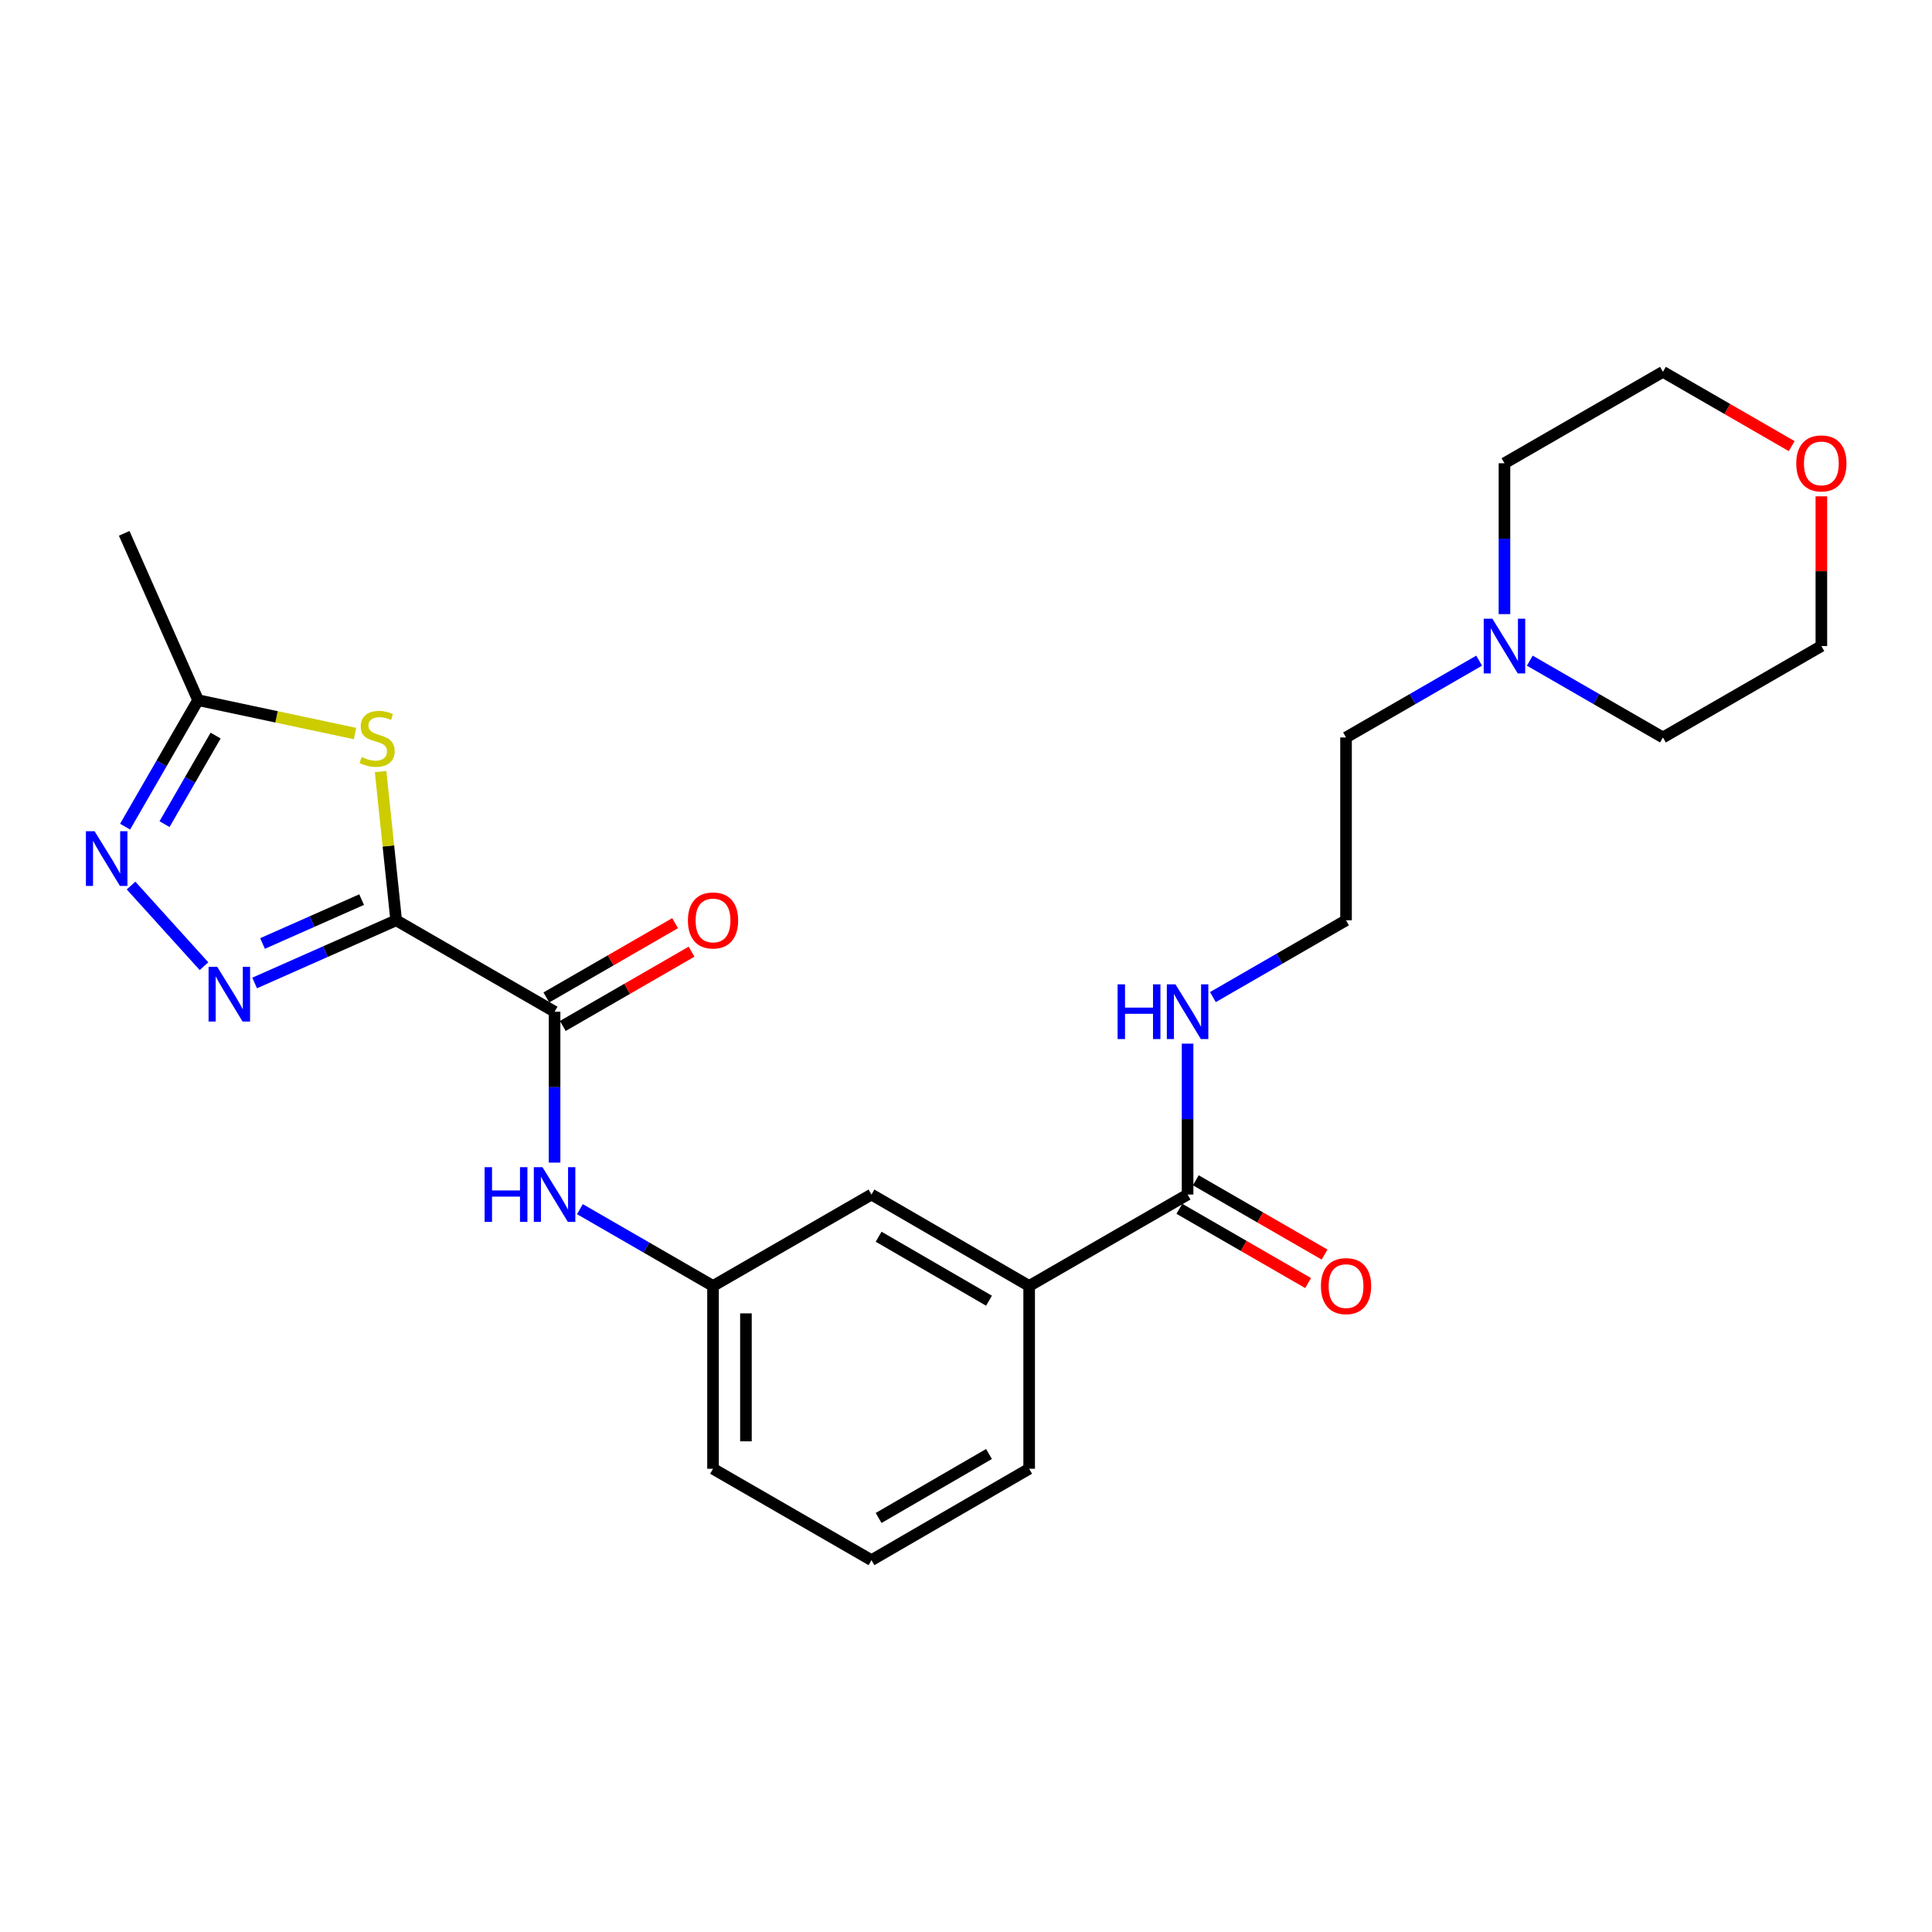 <?xml version='1.0' encoding='iso-8859-1'?>
<svg version='1.1' baseProfile='full'
              xmlns='http://www.w3.org/2000/svg'
                      xmlns:rdkit='http://www.rdkit.org/xml'
                      xmlns:xlink='http://www.w3.org/1999/xlink'
                  xml:space='preserve'
width='1000px' height='1000px' viewBox='0 0 1000 1000'>
<!-- END OF HEADER -->
<rect style='opacity:1.0;fill:#FFFFFF;stroke:none' width='1000' height='1000' x='0' y='0'> </rect>
<path class='bond-0' d='M 205.054,476.343 L 168.426,492.566' style='fill:none;fill-rule:evenodd;stroke:#000000;stroke-width:6px;stroke-linecap:butt;stroke-linejoin:miter;stroke-opacity:1' />
<path class='bond-0' d='M 168.426,492.566 L 131.799,508.789' style='fill:none;fill-rule:evenodd;stroke:#0000FF;stroke-width:6px;stroke-linecap:butt;stroke-linejoin:miter;stroke-opacity:1' />
<path class='bond-0' d='M 187.168,465.637 L 161.529,476.992' style='fill:none;fill-rule:evenodd;stroke:#000000;stroke-width:6px;stroke-linecap:butt;stroke-linejoin:miter;stroke-opacity:1' />
<path class='bond-0' d='M 161.529,476.992 L 135.889,488.348' style='fill:none;fill-rule:evenodd;stroke:#0000FF;stroke-width:6px;stroke-linecap:butt;stroke-linejoin:miter;stroke-opacity:1' />
<path class='bond-1' d='M 205.054,476.343 L 201.026,437.853' style='fill:none;fill-rule:evenodd;stroke:#000000;stroke-width:6px;stroke-linecap:butt;stroke-linejoin:miter;stroke-opacity:1' />
<path class='bond-1' d='M 201.026,437.853 L 196.999,399.363' style='fill:none;fill-rule:evenodd;stroke:#CCCC00;stroke-width:6px;stroke-linecap:butt;stroke-linejoin:miter;stroke-opacity:1' />
<path class='bond-2' d='M 205.054,476.343 L 287.048,523.657' style='fill:none;fill-rule:evenodd;stroke:#000000;stroke-width:6px;stroke-linecap:butt;stroke-linejoin:miter;stroke-opacity:1' />
<path class='bond-3' d='M 105.592,500.102 L 67.83,458.356' style='fill:none;fill-rule:evenodd;stroke:#0000FF;stroke-width:6px;stroke-linecap:butt;stroke-linejoin:miter;stroke-opacity:1' />
<path class='bond-4' d='M 183.745,379.679 L 143.131,371.041' style='fill:none;fill-rule:evenodd;stroke:#CCCC00;stroke-width:6px;stroke-linecap:butt;stroke-linejoin:miter;stroke-opacity:1' />
<path class='bond-4' d='M 143.131,371.041 L 102.517,362.404' style='fill:none;fill-rule:evenodd;stroke:#000000;stroke-width:6px;stroke-linecap:butt;stroke-linejoin:miter;stroke-opacity:1' />
<path class='bond-5' d='M 287.048,523.657 L 287.048,562.712' style='fill:none;fill-rule:evenodd;stroke:#000000;stroke-width:6px;stroke-linecap:butt;stroke-linejoin:miter;stroke-opacity:1' />
<path class='bond-5' d='M 287.048,562.712 L 287.048,601.767' style='fill:none;fill-rule:evenodd;stroke:#0000FF;stroke-width:6px;stroke-linecap:butt;stroke-linejoin:miter;stroke-opacity:1' />
<path class='bond-9' d='M 291.303,531.033 L 324.626,511.809' style='fill:none;fill-rule:evenodd;stroke:#000000;stroke-width:6px;stroke-linecap:butt;stroke-linejoin:miter;stroke-opacity:1' />
<path class='bond-9' d='M 324.626,511.809 L 357.949,492.585' style='fill:none;fill-rule:evenodd;stroke:#FF0000;stroke-width:6px;stroke-linecap:butt;stroke-linejoin:miter;stroke-opacity:1' />
<path class='bond-9' d='M 282.792,516.28 L 316.115,497.056' style='fill:none;fill-rule:evenodd;stroke:#000000;stroke-width:6px;stroke-linecap:butt;stroke-linejoin:miter;stroke-opacity:1' />
<path class='bond-9' d='M 316.115,497.056 L 349.438,477.832' style='fill:none;fill-rule:evenodd;stroke:#FF0000;stroke-width:6px;stroke-linecap:butt;stroke-linejoin:miter;stroke-opacity:1' />
<path class='bond-25' d='M 64.746,427.88 L 83.631,395.142' style='fill:none;fill-rule:evenodd;stroke:#0000FF;stroke-width:6px;stroke-linecap:butt;stroke-linejoin:miter;stroke-opacity:1' />
<path class='bond-25' d='M 83.631,395.142 L 102.517,362.404' style='fill:none;fill-rule:evenodd;stroke:#000000;stroke-width:6px;stroke-linecap:butt;stroke-linejoin:miter;stroke-opacity:1' />
<path class='bond-25' d='M 85.166,426.57 L 98.385,403.653' style='fill:none;fill-rule:evenodd;stroke:#0000FF;stroke-width:6px;stroke-linecap:butt;stroke-linejoin:miter;stroke-opacity:1' />
<path class='bond-25' d='M 98.385,403.653 L 111.605,380.736' style='fill:none;fill-rule:evenodd;stroke:#000000;stroke-width:6px;stroke-linecap:butt;stroke-linejoin:miter;stroke-opacity:1' />
<path class='bond-19' d='M 102.517,362.404 L 64.287,276.057' style='fill:none;fill-rule:evenodd;stroke:#000000;stroke-width:6px;stroke-linecap:butt;stroke-linejoin:miter;stroke-opacity:1' />
<path class='bond-10' d='M 300.155,625.854 L 334.608,645.73' style='fill:none;fill-rule:evenodd;stroke:#0000FF;stroke-width:6px;stroke-linecap:butt;stroke-linejoin:miter;stroke-opacity:1' />
<path class='bond-10' d='M 334.608,645.73 L 369.061,665.606' style='fill:none;fill-rule:evenodd;stroke:#000000;stroke-width:6px;stroke-linecap:butt;stroke-linejoin:miter;stroke-opacity:1' />
<path class='bond-6' d='M 614.692,618.293 L 532.689,665.606' style='fill:none;fill-rule:evenodd;stroke:#000000;stroke-width:6px;stroke-linecap:butt;stroke-linejoin:miter;stroke-opacity:1' />
<path class='bond-12' d='M 610.436,625.669 L 643.759,644.893' style='fill:none;fill-rule:evenodd;stroke:#000000;stroke-width:6px;stroke-linecap:butt;stroke-linejoin:miter;stroke-opacity:1' />
<path class='bond-12' d='M 643.759,644.893 L 677.082,664.117' style='fill:none;fill-rule:evenodd;stroke:#FF0000;stroke-width:6px;stroke-linecap:butt;stroke-linejoin:miter;stroke-opacity:1' />
<path class='bond-12' d='M 618.948,610.916 L 652.271,630.14' style='fill:none;fill-rule:evenodd;stroke:#000000;stroke-width:6px;stroke-linecap:butt;stroke-linejoin:miter;stroke-opacity:1' />
<path class='bond-12' d='M 652.271,630.14 L 685.594,649.364' style='fill:none;fill-rule:evenodd;stroke:#FF0000;stroke-width:6px;stroke-linecap:butt;stroke-linejoin:miter;stroke-opacity:1' />
<path class='bond-13' d='M 614.692,618.293 L 614.692,579.238' style='fill:none;fill-rule:evenodd;stroke:#000000;stroke-width:6px;stroke-linecap:butt;stroke-linejoin:miter;stroke-opacity:1' />
<path class='bond-13' d='M 614.692,579.238 L 614.692,540.183' style='fill:none;fill-rule:evenodd;stroke:#0000FF;stroke-width:6px;stroke-linecap:butt;stroke-linejoin:miter;stroke-opacity:1' />
<path class='bond-7' d='M 532.689,665.606 L 451.073,618.293' style='fill:none;fill-rule:evenodd;stroke:#000000;stroke-width:6px;stroke-linecap:butt;stroke-linejoin:miter;stroke-opacity:1' />
<path class='bond-7' d='M 511.904,673.245 L 454.773,640.125' style='fill:none;fill-rule:evenodd;stroke:#000000;stroke-width:6px;stroke-linecap:butt;stroke-linejoin:miter;stroke-opacity:1' />
<path class='bond-26' d='M 532.689,665.606 L 532.689,760.223' style='fill:none;fill-rule:evenodd;stroke:#000000;stroke-width:6px;stroke-linecap:butt;stroke-linejoin:miter;stroke-opacity:1' />
<path class='bond-8' d='M 765.601,341.956 L 731.153,361.832' style='fill:none;fill-rule:evenodd;stroke:#0000FF;stroke-width:6px;stroke-linecap:butt;stroke-linejoin:miter;stroke-opacity:1' />
<path class='bond-8' d='M 731.153,361.832 L 696.705,381.707' style='fill:none;fill-rule:evenodd;stroke:#000000;stroke-width:6px;stroke-linecap:butt;stroke-linejoin:miter;stroke-opacity:1' />
<path class='bond-17' d='M 791.815,341.955 L 826.273,361.831' style='fill:none;fill-rule:evenodd;stroke:#0000FF;stroke-width:6px;stroke-linecap:butt;stroke-linejoin:miter;stroke-opacity:1' />
<path class='bond-17' d='M 826.273,361.831 L 860.73,381.707' style='fill:none;fill-rule:evenodd;stroke:#000000;stroke-width:6px;stroke-linecap:butt;stroke-linejoin:miter;stroke-opacity:1' />
<path class='bond-18' d='M 778.708,317.869 L 778.708,278.823' style='fill:none;fill-rule:evenodd;stroke:#0000FF;stroke-width:6px;stroke-linecap:butt;stroke-linejoin:miter;stroke-opacity:1' />
<path class='bond-18' d='M 778.708,278.823 L 778.708,239.777' style='fill:none;fill-rule:evenodd;stroke:#000000;stroke-width:6px;stroke-linecap:butt;stroke-linejoin:miter;stroke-opacity:1' />
<path class='bond-11' d='M 369.061,665.606 L 451.073,618.293' style='fill:none;fill-rule:evenodd;stroke:#000000;stroke-width:6px;stroke-linecap:butt;stroke-linejoin:miter;stroke-opacity:1' />
<path class='bond-22' d='M 369.061,665.606 L 369.061,760.223' style='fill:none;fill-rule:evenodd;stroke:#000000;stroke-width:6px;stroke-linecap:butt;stroke-linejoin:miter;stroke-opacity:1' />
<path class='bond-22' d='M 386.093,679.798 L 386.093,746.03' style='fill:none;fill-rule:evenodd;stroke:#000000;stroke-width:6px;stroke-linecap:butt;stroke-linejoin:miter;stroke-opacity:1' />
<path class='bond-15' d='M 627.799,516.095 L 662.252,496.219' style='fill:none;fill-rule:evenodd;stroke:#0000FF;stroke-width:6px;stroke-linecap:butt;stroke-linejoin:miter;stroke-opacity:1' />
<path class='bond-15' d='M 662.252,496.219 L 696.705,476.343' style='fill:none;fill-rule:evenodd;stroke:#000000;stroke-width:6px;stroke-linecap:butt;stroke-linejoin:miter;stroke-opacity:1' />
<path class='bond-14' d='M 927.367,230.911 L 894.049,211.687' style='fill:none;fill-rule:evenodd;stroke:#FF0000;stroke-width:6px;stroke-linecap:butt;stroke-linejoin:miter;stroke-opacity:1' />
<path class='bond-14' d='M 894.049,211.687 L 860.73,192.464' style='fill:none;fill-rule:evenodd;stroke:#000000;stroke-width:6px;stroke-linecap:butt;stroke-linejoin:miter;stroke-opacity:1' />
<path class='bond-27' d='M 942.734,256.903 L 942.734,295.648' style='fill:none;fill-rule:evenodd;stroke:#FF0000;stroke-width:6px;stroke-linecap:butt;stroke-linejoin:miter;stroke-opacity:1' />
<path class='bond-27' d='M 942.734,295.648 L 942.734,334.394' style='fill:none;fill-rule:evenodd;stroke:#000000;stroke-width:6px;stroke-linecap:butt;stroke-linejoin:miter;stroke-opacity:1' />
<path class='bond-16' d='M 696.705,476.343 L 696.705,381.707' style='fill:none;fill-rule:evenodd;stroke:#000000;stroke-width:6px;stroke-linecap:butt;stroke-linejoin:miter;stroke-opacity:1' />
<path class='bond-23' d='M 860.73,381.707 L 942.734,334.394' style='fill:none;fill-rule:evenodd;stroke:#000000;stroke-width:6px;stroke-linecap:butt;stroke-linejoin:miter;stroke-opacity:1' />
<path class='bond-24' d='M 778.708,239.777 L 860.73,192.464' style='fill:none;fill-rule:evenodd;stroke:#000000;stroke-width:6px;stroke-linecap:butt;stroke-linejoin:miter;stroke-opacity:1' />
<path class='bond-20' d='M 532.689,760.223 L 451.073,807.536' style='fill:none;fill-rule:evenodd;stroke:#000000;stroke-width:6px;stroke-linecap:butt;stroke-linejoin:miter;stroke-opacity:1' />
<path class='bond-20' d='M 511.904,752.584 L 454.773,785.703' style='fill:none;fill-rule:evenodd;stroke:#000000;stroke-width:6px;stroke-linecap:butt;stroke-linejoin:miter;stroke-opacity:1' />
<path class='bond-21' d='M 451.073,807.536 L 369.061,760.223' style='fill:none;fill-rule:evenodd;stroke:#000000;stroke-width:6px;stroke-linecap:butt;stroke-linejoin:miter;stroke-opacity:1' />
<path  class='atom-1' d='M 112.438 500.431
L 121.718 515.431
Q 122.638 516.911, 124.118 519.591
Q 125.598 522.271, 125.678 522.431
L 125.678 500.431
L 129.438 500.431
L 129.438 528.751
L 125.558 528.751
L 115.598 512.351
Q 114.438 510.431, 113.198 508.231
Q 111.998 506.031, 111.638 505.351
L 111.638 528.751
L 107.958 528.751
L 107.958 500.431
L 112.438 500.431
' fill='#0000FF'/>
<path  class='atom-2' d='M 187.194 391.834
Q 187.514 391.954, 188.834 392.514
Q 190.154 393.074, 191.594 393.434
Q 193.074 393.754, 194.514 393.754
Q 197.194 393.754, 198.754 392.474
Q 200.314 391.154, 200.314 388.874
Q 200.314 387.314, 199.514 386.354
Q 198.754 385.394, 197.554 384.874
Q 196.354 384.354, 194.354 383.754
Q 191.834 382.994, 190.314 382.274
Q 188.834 381.554, 187.754 380.034
Q 186.714 378.514, 186.714 375.954
Q 186.714 372.394, 189.114 370.194
Q 191.554 367.994, 196.354 367.994
Q 199.634 367.994, 203.354 369.554
L 202.434 372.634
Q 199.034 371.234, 196.474 371.234
Q 193.714 371.234, 192.194 372.394
Q 190.674 373.514, 190.714 375.474
Q 190.714 376.994, 191.474 377.914
Q 192.274 378.834, 193.394 379.354
Q 194.554 379.874, 196.474 380.474
Q 199.034 381.274, 200.554 382.074
Q 202.074 382.874, 203.154 384.514
Q 204.274 386.114, 204.274 388.874
Q 204.274 392.794, 201.634 394.914
Q 199.034 396.994, 194.674 396.994
Q 192.154 396.994, 190.234 396.434
Q 188.354 395.914, 186.114 394.994
L 187.194 391.834
' fill='#CCCC00'/>
<path  class='atom-4' d='M 48.953 430.247
L 58.233 445.247
Q 59.153 446.727, 60.633 449.407
Q 62.113 452.087, 62.193 452.247
L 62.193 430.247
L 65.953 430.247
L 65.953 458.567
L 62.073 458.567
L 52.113 442.167
Q 50.953 440.247, 49.713 438.047
Q 48.513 435.847, 48.153 435.167
L 48.153 458.567
L 44.473 458.567
L 44.473 430.247
L 48.953 430.247
' fill='#0000FF'/>
<path  class='atom-6' d='M 250.828 604.133
L 254.668 604.133
L 254.668 616.173
L 269.148 616.173
L 269.148 604.133
L 272.988 604.133
L 272.988 632.453
L 269.148 632.453
L 269.148 619.373
L 254.668 619.373
L 254.668 632.453
L 250.828 632.453
L 250.828 604.133
' fill='#0000FF'/>
<path  class='atom-6' d='M 280.788 604.133
L 290.068 619.133
Q 290.988 620.613, 292.468 623.293
Q 293.948 625.973, 294.028 626.133
L 294.028 604.133
L 297.788 604.133
L 297.788 632.453
L 293.908 632.453
L 283.948 616.053
Q 282.788 614.133, 281.548 611.933
Q 280.348 609.733, 279.988 609.053
L 279.988 632.453
L 276.308 632.453
L 276.308 604.133
L 280.788 604.133
' fill='#0000FF'/>
<path  class='atom-9' d='M 772.448 320.234
L 781.728 335.234
Q 782.648 336.714, 784.128 339.394
Q 785.608 342.074, 785.688 342.234
L 785.688 320.234
L 789.448 320.234
L 789.448 348.554
L 785.568 348.554
L 775.608 332.154
Q 774.448 330.234, 773.208 328.034
Q 772.008 325.834, 771.648 325.154
L 771.648 348.554
L 767.968 348.554
L 767.968 320.234
L 772.448 320.234
' fill='#0000FF'/>
<path  class='atom-10' d='M 356.061 476.423
Q 356.061 469.623, 359.421 465.823
Q 362.781 462.023, 369.061 462.023
Q 375.341 462.023, 378.701 465.823
Q 382.061 469.623, 382.061 476.423
Q 382.061 483.303, 378.661 487.223
Q 375.261 491.103, 369.061 491.103
Q 362.821 491.103, 359.421 487.223
Q 356.061 483.343, 356.061 476.423
M 369.061 487.903
Q 373.381 487.903, 375.701 485.023
Q 378.061 482.103, 378.061 476.423
Q 378.061 470.863, 375.701 468.063
Q 373.381 465.223, 369.061 465.223
Q 364.741 465.223, 362.381 468.023
Q 360.061 470.823, 360.061 476.423
Q 360.061 482.143, 362.381 485.023
Q 364.741 487.903, 369.061 487.903
' fill='#FF0000'/>
<path  class='atom-13' d='M 683.705 665.686
Q 683.705 658.886, 687.065 655.086
Q 690.425 651.286, 696.705 651.286
Q 702.985 651.286, 706.345 655.086
Q 709.705 658.886, 709.705 665.686
Q 709.705 672.566, 706.305 676.486
Q 702.905 680.366, 696.705 680.366
Q 690.465 680.366, 687.065 676.486
Q 683.705 672.606, 683.705 665.686
M 696.705 677.166
Q 701.025 677.166, 703.345 674.286
Q 705.705 671.366, 705.705 665.686
Q 705.705 660.126, 703.345 657.326
Q 701.025 654.486, 696.705 654.486
Q 692.385 654.486, 690.025 657.286
Q 687.705 660.086, 687.705 665.686
Q 687.705 671.406, 690.025 674.286
Q 692.385 677.166, 696.705 677.166
' fill='#FF0000'/>
<path  class='atom-14' d='M 578.472 509.497
L 582.312 509.497
L 582.312 521.537
L 596.792 521.537
L 596.792 509.497
L 600.632 509.497
L 600.632 537.817
L 596.792 537.817
L 596.792 524.737
L 582.312 524.737
L 582.312 537.817
L 578.472 537.817
L 578.472 509.497
' fill='#0000FF'/>
<path  class='atom-14' d='M 608.432 509.497
L 617.712 524.497
Q 618.632 525.977, 620.112 528.657
Q 621.592 531.337, 621.672 531.497
L 621.672 509.497
L 625.432 509.497
L 625.432 537.817
L 621.552 537.817
L 611.592 521.417
Q 610.432 519.497, 609.192 517.297
Q 607.992 515.097, 607.632 514.417
L 607.632 537.817
L 603.952 537.817
L 603.952 509.497
L 608.432 509.497
' fill='#0000FF'/>
<path  class='atom-15' d='M 929.734 239.857
Q 929.734 233.057, 933.094 229.257
Q 936.454 225.457, 942.734 225.457
Q 949.014 225.457, 952.374 229.257
Q 955.734 233.057, 955.734 239.857
Q 955.734 246.737, 952.334 250.657
Q 948.934 254.537, 942.734 254.537
Q 936.494 254.537, 933.094 250.657
Q 929.734 246.777, 929.734 239.857
M 942.734 251.337
Q 947.054 251.337, 949.374 248.457
Q 951.734 245.537, 951.734 239.857
Q 951.734 234.297, 949.374 231.497
Q 947.054 228.657, 942.734 228.657
Q 938.414 228.657, 936.054 231.457
Q 933.734 234.257, 933.734 239.857
Q 933.734 245.577, 936.054 248.457
Q 938.414 251.337, 942.734 251.337
' fill='#FF0000'/>
</svg>
